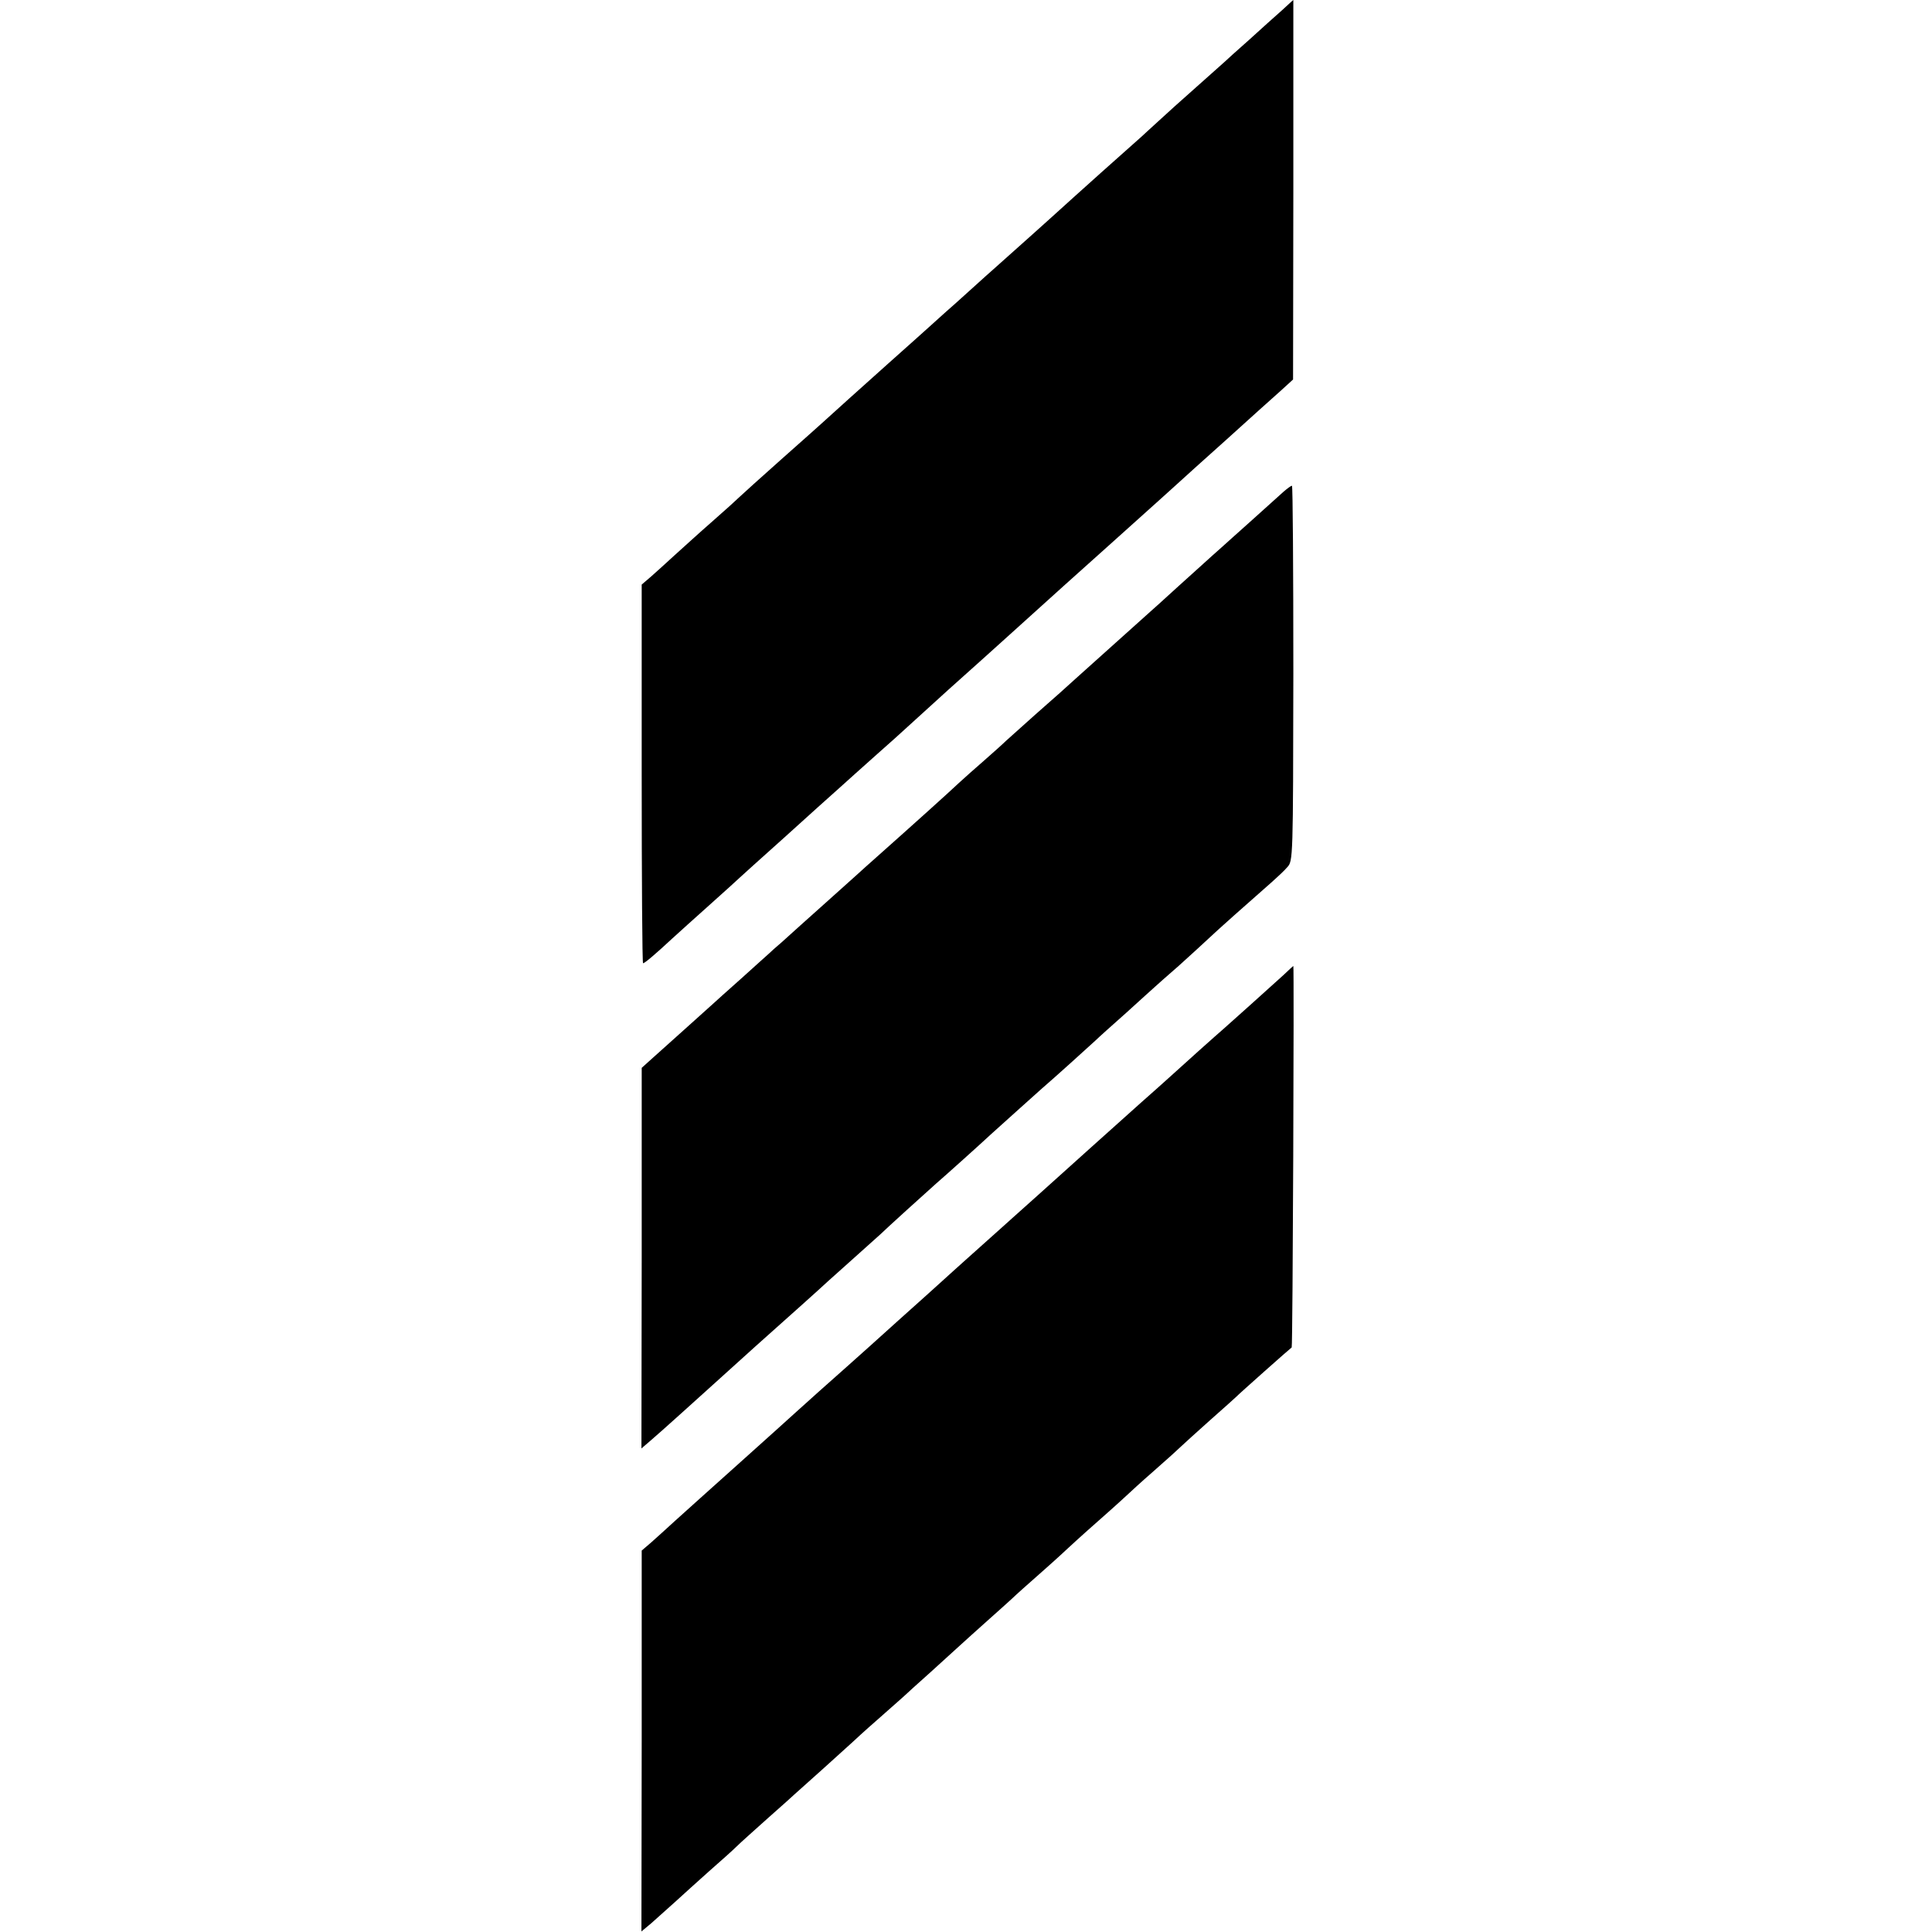 <?xml version="1.0" standalone="no"?>
<!DOCTYPE svg PUBLIC "-//W3C//DTD SVG 20010904//EN"
 "http://www.w3.org/TR/2001/REC-SVG-20010904/DTD/svg10.dtd">
<svg version="1.0" xmlns="http://www.w3.org/2000/svg"
 width="700pt" height="700pt" viewBox="0 0 700 700"
 preserveAspectRatio="xMidYMid meet">
<g transform="translate(0,700) scale(0.1,-0.1)"
fill="#000000" stroke="none">
<path d="M4644 6962 c-23 -20 -76 -68 -119 -107 -43 -38 -83 -74 -89 -80 -6
-5 -52 -46 -101 -90 -50 -44 -112 -100 -139 -125 -27 -25 -54 -49 -60 -55 -6
-5 -72 -64 -146 -130 -74 -66 -141 -127 -150 -135 -9 -8 -54 -49 -100 -90 -46
-41 -109 -97 -140 -125 -31 -27 -93 -84 -139 -125 -47 -41 -89 -80 -95 -85 -6
-6 -74 -66 -151 -135 -119 -106 -169 -152 -239 -215 -6 -6 -72 -64 -146 -130
-74 -66 -142 -127 -150 -135 -8 -8 -53 -49 -100 -90 -47 -41 -107 -96 -135
-121 -27 -25 -66 -60 -85 -77 l-35 -30 0 -686 c0 -377 2 -686 5 -686 6 0 47
35 105 89 22 20 85 77 140 126 55 49 102 92 105 95 3 3 75 68 160 144 85 77
175 158 200 180 25 23 86 77 135 121 50 44 92 82 95 85 3 3 77 70 165 150 186
166 323 291 339 305 6 6 121 109 256 230 135 121 247 222 250 225 3 3 75 68
160 144 85 77 175 158 200 180 l45 41 1 688 c0 378 0 687 0 687 -1 0 -19 -17
-42 -38z"/>
<path d="M4650 5218 c-14 -13 -68 -61 -120 -108 -52 -47 -100 -89 -106 -95 -6
-5 -46 -41 -89 -80 -42 -38 -90 -81 -105 -95 -15 -14 -43 -39 -61 -55 -58 -52
-232 -208 -273 -245 -51 -46 -48 -44 -146 -130 -46 -41 -94 -84 -106 -95 -11
-11 -47 -43 -80 -72 -32 -28 -73 -64 -90 -80 -36 -34 -158 -144 -320 -288 -6
-5 -29 -26 -50 -45 -36 -33 -196 -175 -273 -245 -19 -16 -39 -34 -45 -40 -6
-5 -51 -46 -100 -90 -50 -44 -97 -87 -106 -95 -27 -24 -172 -155 -215 -193
l-40 -36 0 -689 -1 -690 36 31 c32 27 179 160 220 197 9 8 79 71 155 140 152
136 212 189 229 205 6 6 56 51 111 100 55 49 107 96 116 104 17 17 167 153
201 183 27 23 165 147 197 177 39 35 163 147 187 168 41 35 177 158 193 173 9
9 59 54 111 100 52 47 99 90 105 95 6 6 44 39 85 75 40 36 87 79 104 95 29 28
155 140 235 210 19 17 44 40 55 53 21 23 21 29 22 703 0 373 -2 679 -5 679 -4
0 -17 -10 -31 -22z"/>
<path d="M4650 3467 c-47 -43 -190 -171 -216 -194 -20 -17 -152 -135 -200
-179 -13 -12 -58 -52 -101 -90 -42 -38 -125 -112 -183 -164 -58 -52 -143 -129
-189 -170 -46 -41 -89 -80 -95 -85 -6 -6 -54 -48 -106 -95 -52 -47 -100 -89
-106 -95 -6 -5 -48 -44 -94 -85 -46 -41 -94 -84 -106 -95 -47 -43 -168 -151
-186 -167 -41 -36 -173 -154 -188 -168 -8 -8 -99 -89 -200 -180 -102 -91 -207
-186 -235 -211 -27 -25 -66 -60 -85 -77 l-35 -30 0 -690 -1 -690 36 30 c19 17
58 52 86 77 27 25 83 75 123 111 41 36 86 76 100 90 14 14 67 61 116 105 50
44 92 82 95 85 3 3 50 45 105 94 55 50 102 92 105 95 3 3 43 40 90 81 47 41
90 80 96 85 6 6 48 44 94 85 45 41 95 86 110 100 15 14 60 54 100 90 40 36 81
72 89 80 9 9 57 52 106 95 50 44 92 83 95 86 3 3 52 48 110 99 58 51 107 96
110 99 3 3 43 40 90 81 47 41 92 82 100 90 8 8 56 51 105 95 50 44 92 82 95
85 7 8 194 174 200 178 4 3 9 1383 6 1382 -1 0 -17 -15 -36 -33z"/>
</g>
</svg>
